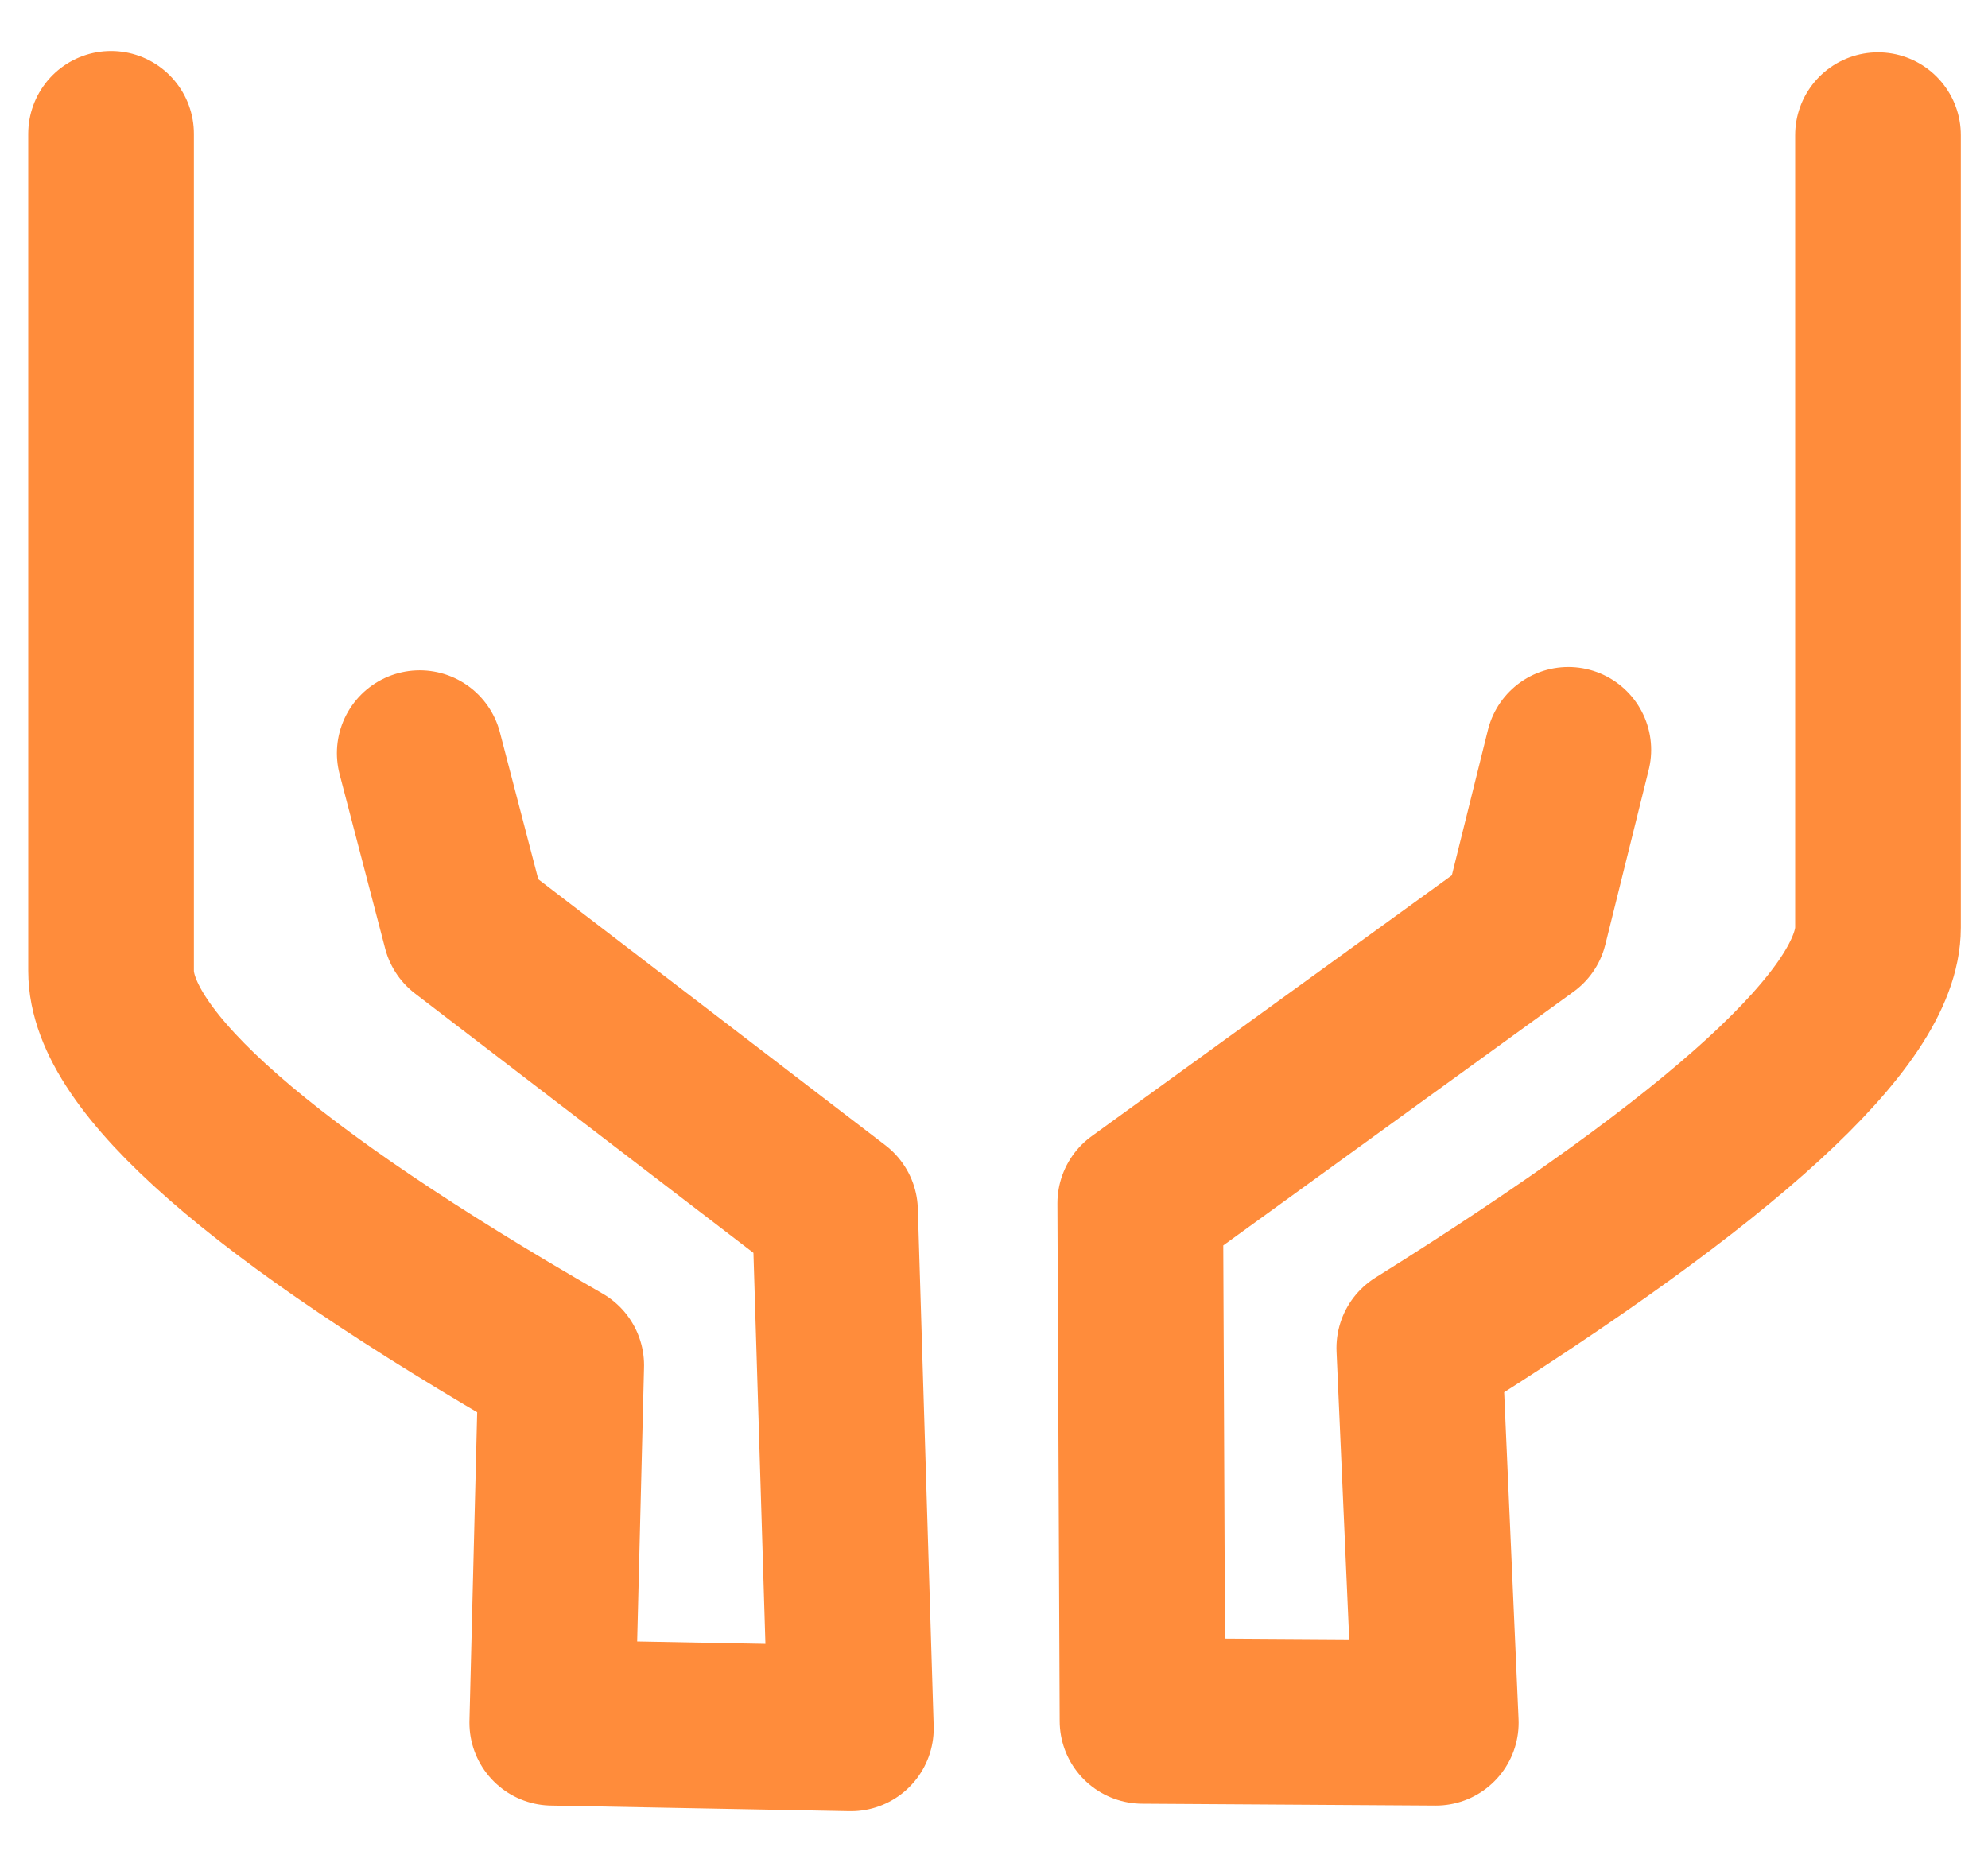 <svg width="30" height="28" viewBox="0 0 30 28" fill="none" xmlns="http://www.w3.org/2000/svg">
<path d="M23.667 11.317L23.012 13.955L17.207 18.16L17.241 25.972L21.667 26L21.418 20.343C26.033 17.457 28.34 15.342 28.34 14V2.04M6.334 11.367L7.022 14.001L12.601 18.277L12.84 26.085L8.334 26L8.469 20.606C3.94 18.001 1.676 16.017 1.676 14.654V2.02" stroke="#FF8C3B" stroke-width="2.5" stroke-linecap="round" stroke-linejoin="round"/>
</svg>
